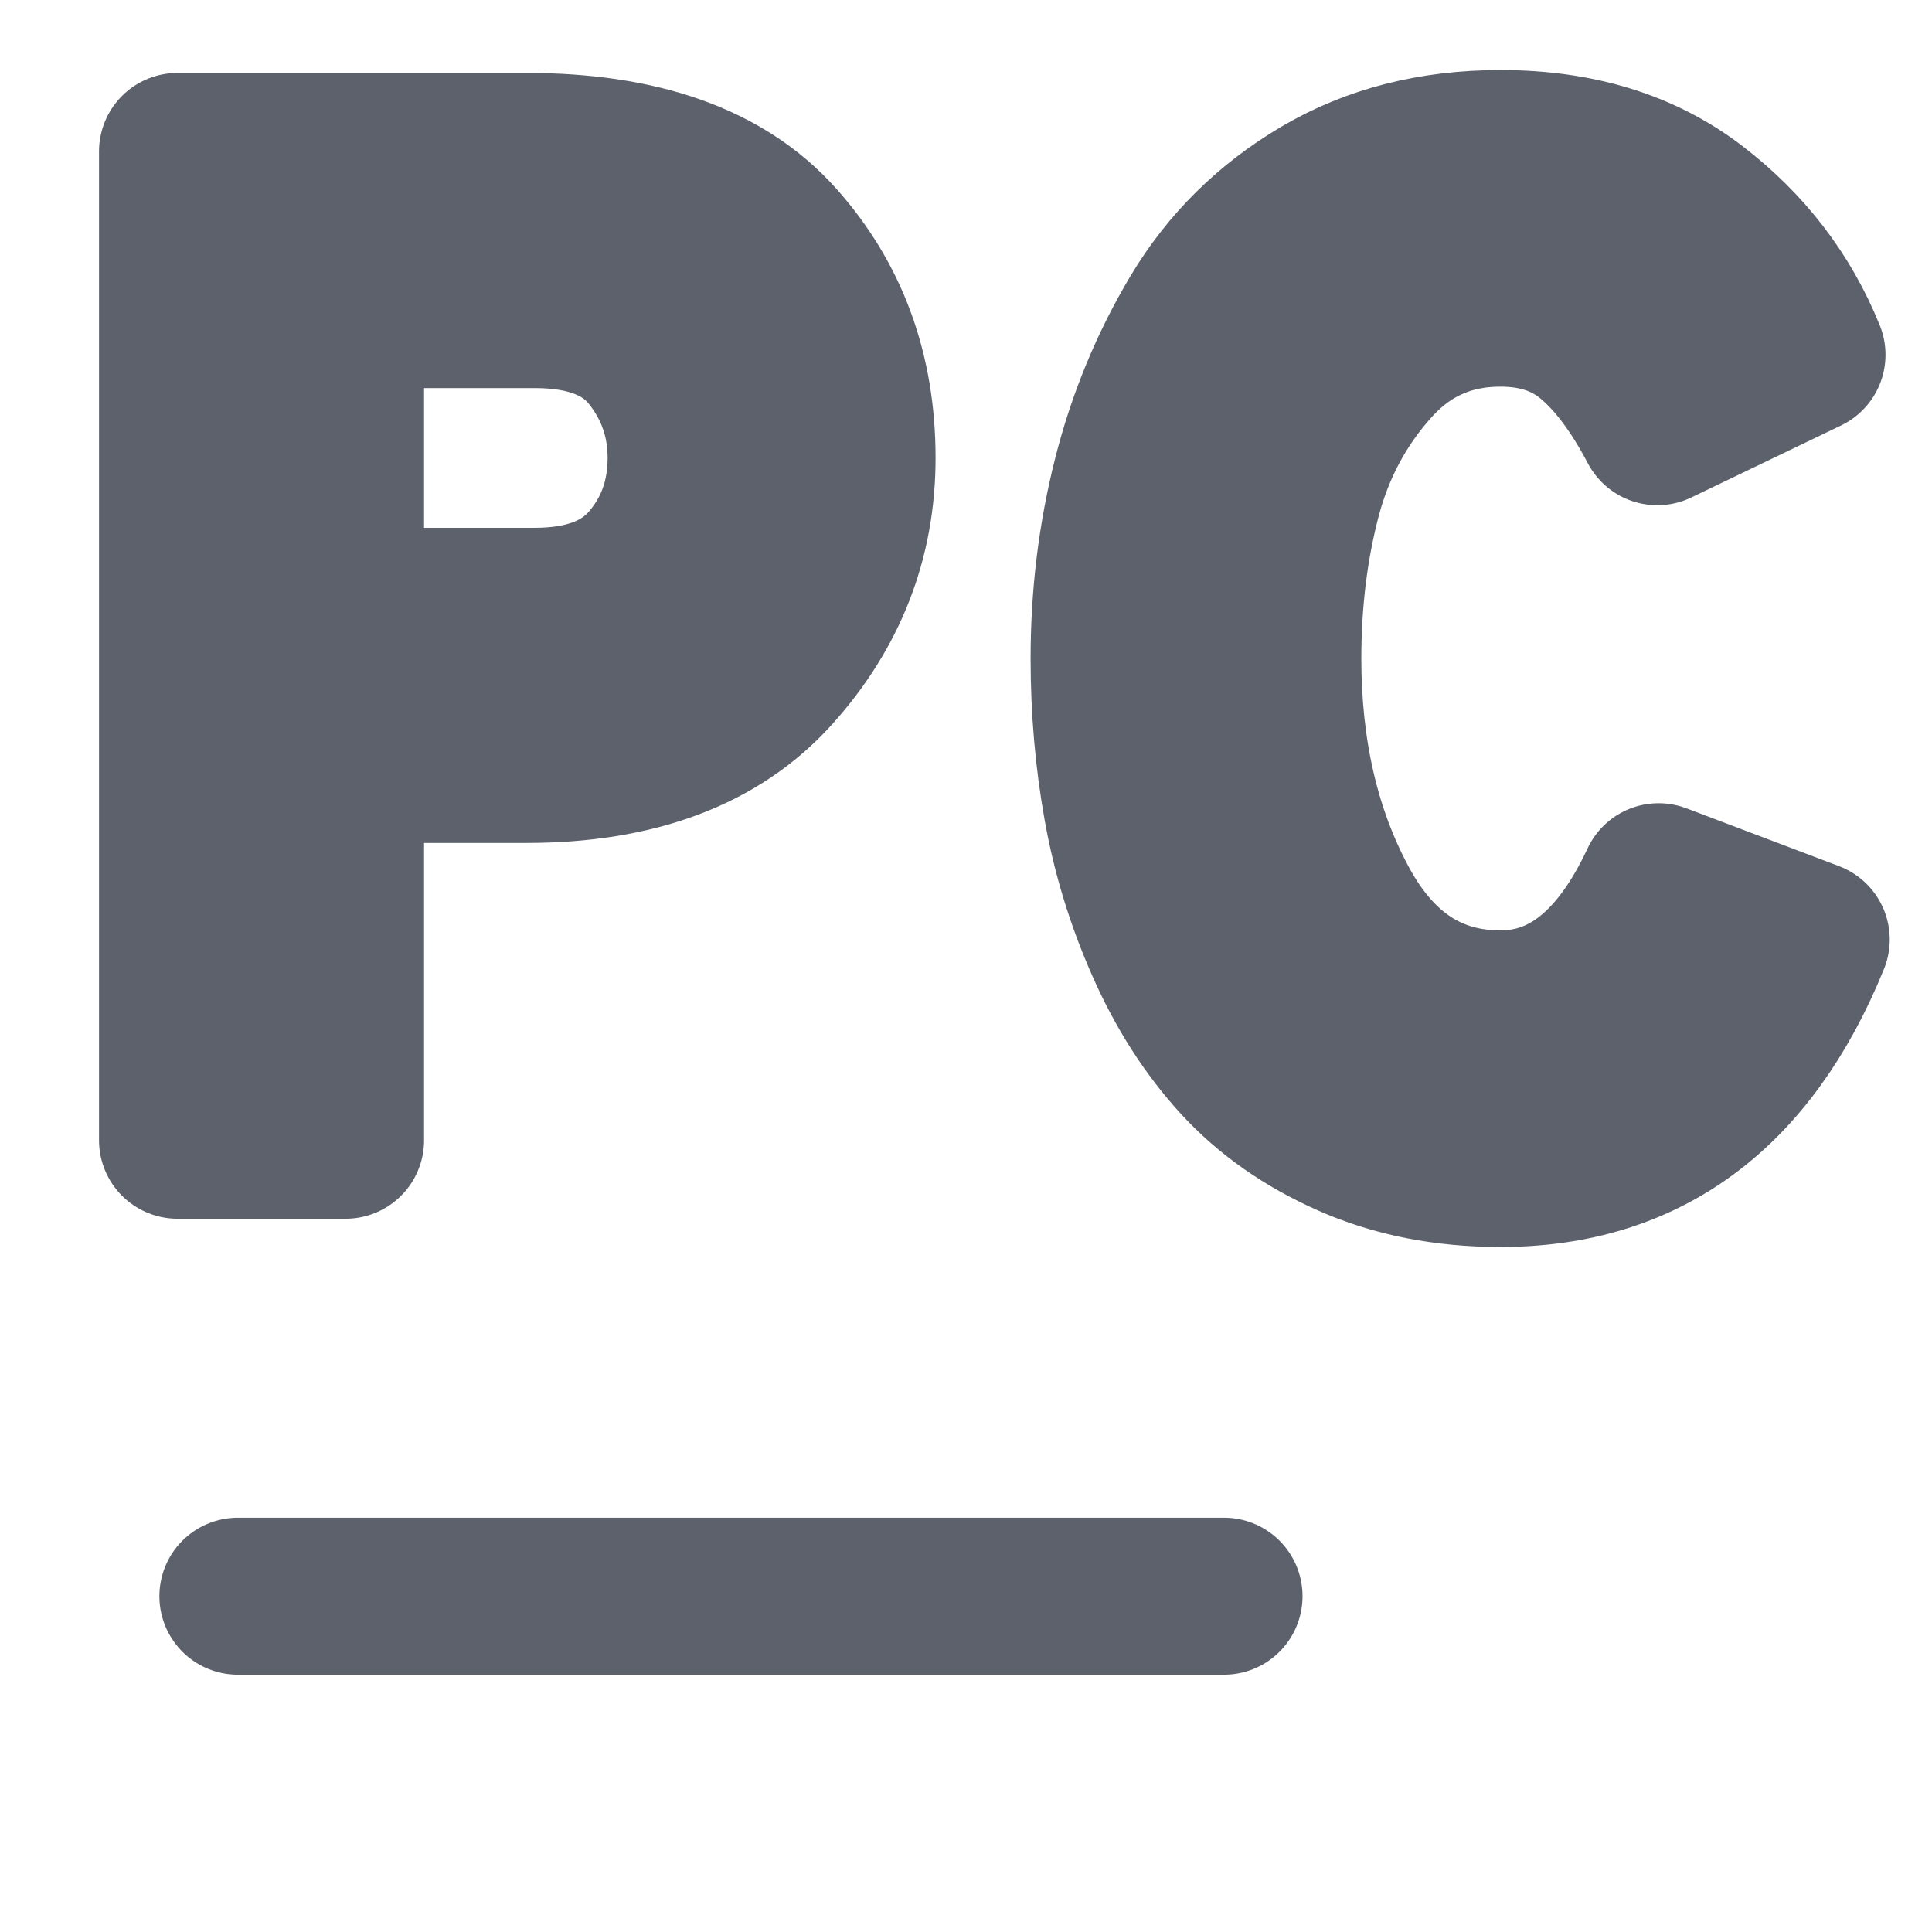 <svg xmlns="http://www.w3.org/2000/svg" style="isolation:isolate" width="16" height="16" viewBox="0 0 16 16">
 <defs>
  <clipPath id="_clipPath_Ze2jqNkMepGZpYC6IZrBrtkcYeOqNqkv">
   <rect width="16" height="16"/>
  </clipPath>
 </defs>
 <g clip-path="url(#_clipPath_Ze2jqNkMepGZpYC6IZrBrtkcYeOqNqkv)">
  <rect fill="#5c616c" width="4.625" height="3.594" x="17.09" y="-.09" transform="matrix(1,0,0,1,0,0)"/>
  <g>
   <path stroke="#5c616c" stroke-linecap="round" stroke-width="1.3" d="M 1.97 13.219 L 8.187 13.219 L 10.137 13.219" vector-effect="non-scaling-stroke"/>
   <path fill="#5c616c" fill-rule="evenodd" stroke="#5c616c" stroke-linecap="round" stroke-linejoin="round" stroke-miterlimit="3" stroke-width="1.3" d="M 2.862 9.443 L 1.47 9.443 L 1.47 1.254 L 4.36 1.254 L 4.36 1.254 Q 5.776 1.254 6.437 1.991 L 6.437 1.991 L 6.437 1.991 Q 7.098 2.728 7.098 3.792 L 7.098 3.792 L 7.098 3.792 Q 7.098 4.799 6.407 5.565 L 6.407 5.565 L 6.407 5.565 Q 5.717 6.331 4.36 6.331 L 4.36 6.331 L 2.862 6.331 L 2.862 9.443 Z M 2.862 2.564 L 2.862 5.021 L 4.43 5.021 L 4.43 5.021 Q 5.062 5.021 5.372 4.658 L 5.372 4.658 L 5.372 4.658 Q 5.682 4.295 5.682 3.792 L 5.682 3.792 L 5.682 3.792 Q 5.682 3.313 5.384 2.938 L 5.384 2.938 L 5.384 2.938 Q 5.085 2.564 4.43 2.564 L 4.43 2.564 L 2.862 2.564 Z M 12.426 9.677 L 12.426 9.677 L 12.426 9.677 Q 11.736 9.677 11.18 9.431 L 11.18 9.431 L 11.18 9.431 Q 10.624 9.185 10.256 8.782 L 10.256 8.782 L 10.256 8.782 Q 9.887 8.378 9.642 7.822 L 9.642 7.822 L 9.642 7.822 Q 9.396 7.267 9.291 6.676 L 9.291 6.676 L 9.291 6.676 Q 9.185 6.085 9.185 5.453 L 9.185 5.453 L 9.185 5.453 Q 9.185 4.681 9.367 3.961 L 9.367 3.961 L 9.367 3.961 Q 9.548 3.242 9.922 2.616 L 9.922 2.616 L 9.922 2.616 Q 10.297 1.99 10.94 1.61 L 10.94 1.61 L 10.94 1.61 Q 11.584 1.23 12.426 1.23 L 12.426 1.23 L 12.426 1.23 Q 13.385 1.23 14.029 1.721 L 14.029 1.721 L 14.029 1.721 Q 14.672 2.212 14.965 2.938 L 14.965 2.938 L 13.725 3.534 L 13.725 3.534 Q 13.467 3.043 13.169 2.797 L 13.169 2.797 L 13.169 2.797 Q 12.871 2.552 12.426 2.552 L 12.426 2.552 L 12.426 2.552 Q 11.794 2.552 11.373 3.02 L 11.373 3.02 L 11.373 3.02 Q 10.952 3.488 10.788 4.113 L 10.788 4.113 L 10.788 4.113 Q 10.624 4.739 10.624 5.453 L 10.624 5.453 L 10.624 5.453 Q 10.624 6.611 11.092 7.483 L 11.092 7.483 L 11.092 7.483 Q 11.56 8.355 12.426 8.355 L 12.426 8.355 L 12.426 8.355 Q 13.245 8.355 13.736 7.302 L 13.736 7.302 L 15 7.781 L 15 7.781 Q 14.228 9.677 12.426 9.677 Z" vector-effect="non-scaling-stroke"/>
  </g>
 </g>
</svg>
